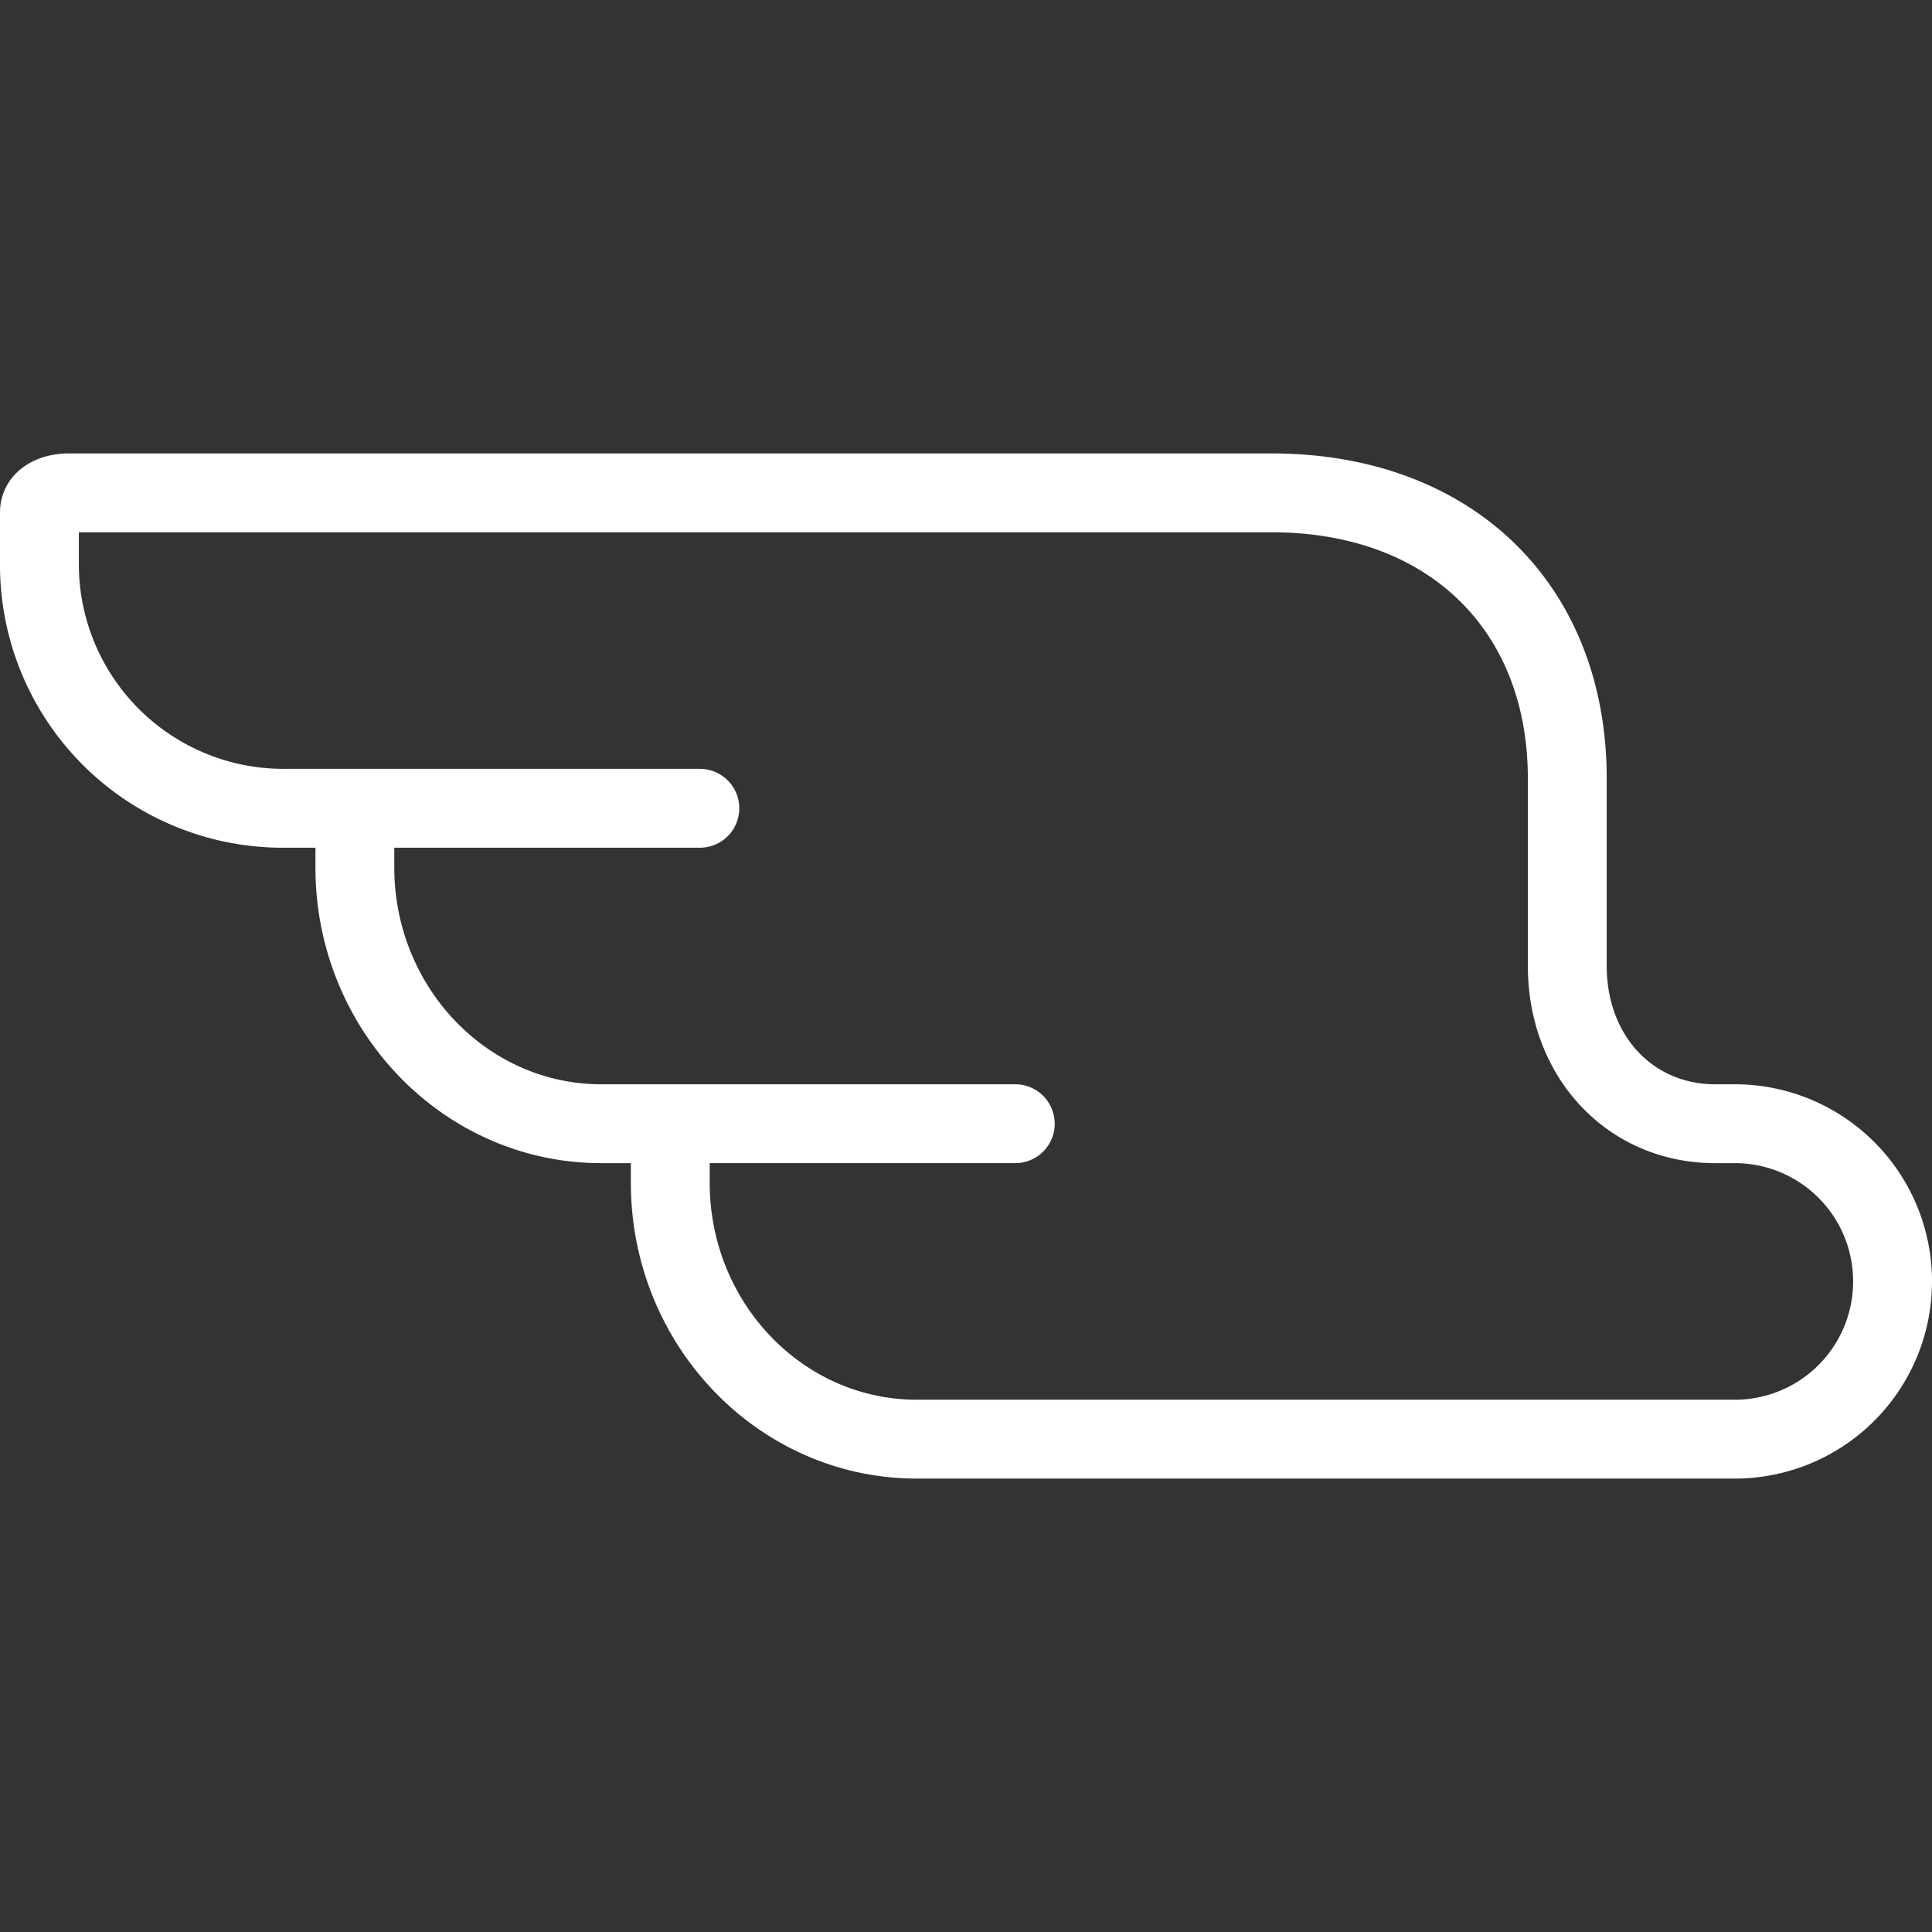 <svg id="Calque_1" data-name="Calque 1" xmlns="http://www.w3.org/2000/svg" viewBox="0 0 196 196"><rect x="0" y="0" width="196" height="196" fill="#333333" stroke="none"/><path d="M176,110h-2c-6.37,0-11-5-11-12V79c0-19.74-13.66-33-34-33H7c-4.06,0-7,2.52-7,6v5A28.69,28.69,0,0,0,28.38,86H32v2c0,16.54,13,30,29,30h3v2c0,16.54,13,30,29,30h83a20,20,0,0,0,0-40Zm0,32H93c-11.58,0-21-9.87-21-22v-2h31a4,4,0,0,0,0-8H61c-11.58,0-21-9.87-21-22V86H71a4,4,0,0,0,0-8H29A20.77,20.77,0,0,1,8,57.46V54H129c15.79,0,26,9.81,26,25V98c0,11.4,8.17,20,19,20h2a12,12,0,0,1,0,24Z" fill="#fff"/></svg>